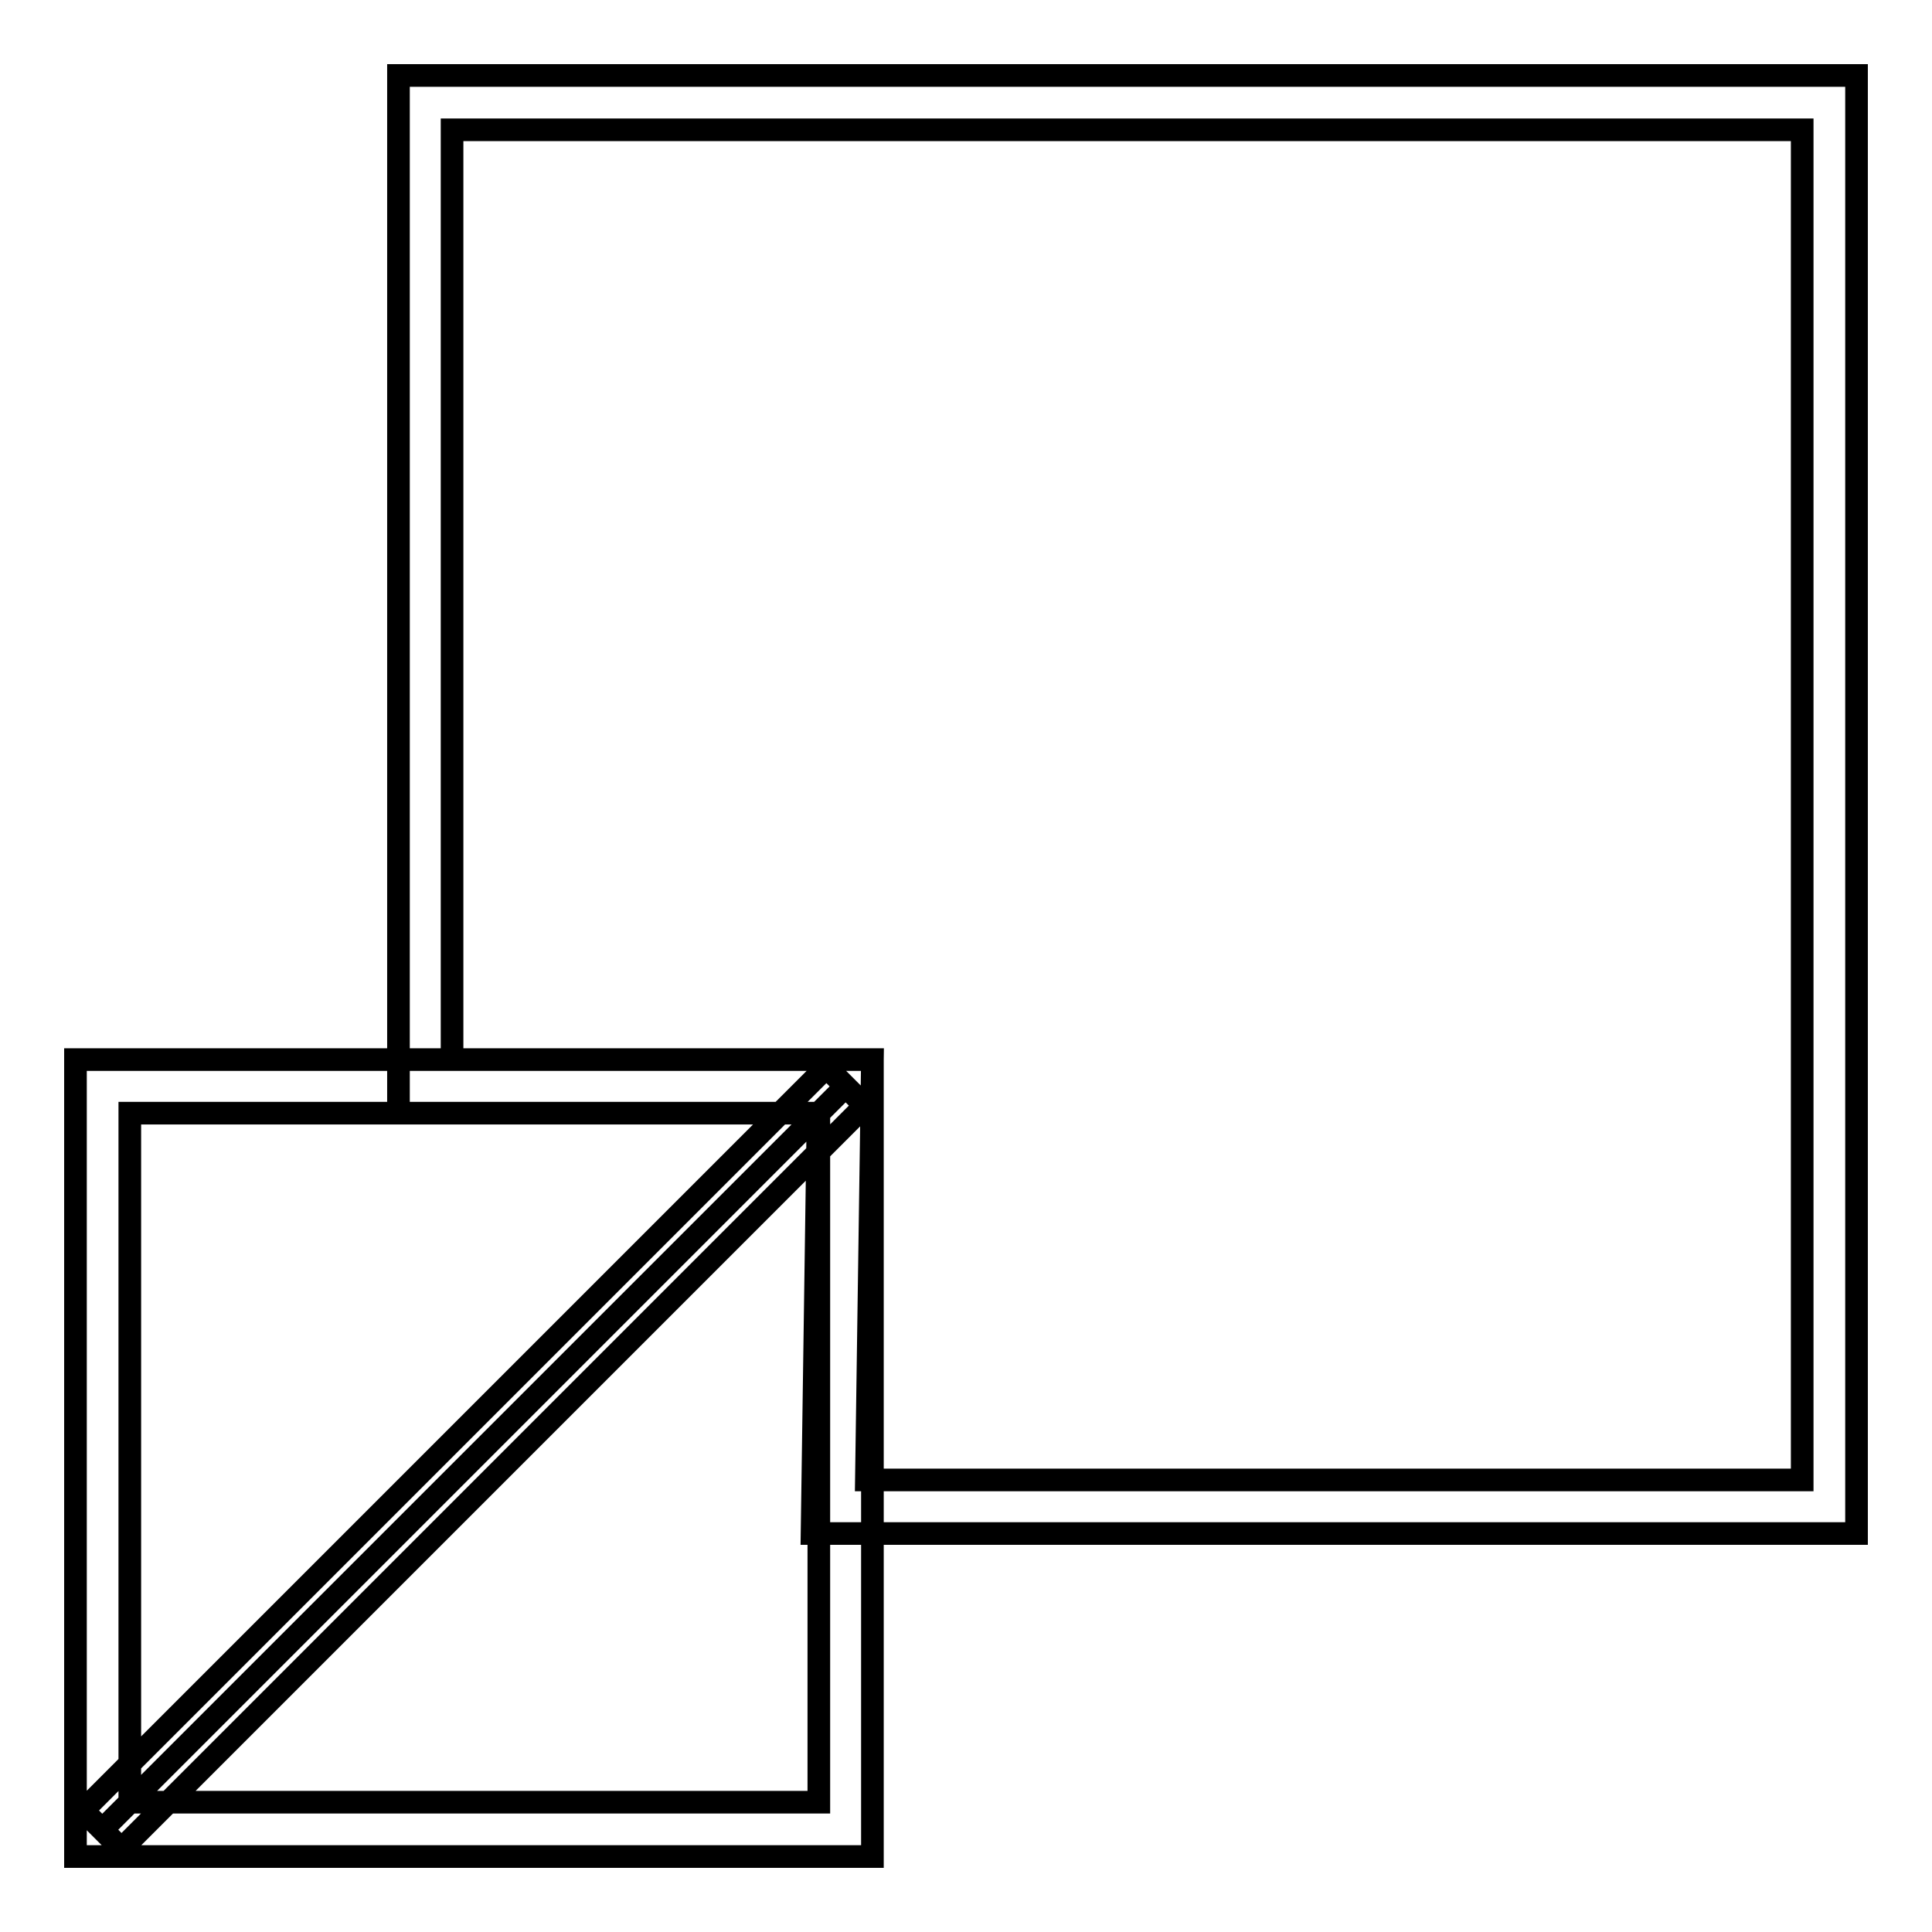 <?xml version="1.0" encoding="utf-8"?>
<!-- Svg Vector Icons : http://www.onlinewebfonts.com/icon -->
<!DOCTYPE svg PUBLIC "-//W3C//DTD SVG 1.1//EN" "http://www.w3.org/Graphics/SVG/1.1/DTD/svg11.dtd">
<svg version="1.1" xmlns="http://www.w3.org/2000/svg" xmlns:xlink="http://www.w3.org/1999/xlink" x="0px" y="0px" viewBox="0 0 256 256" enable-background="new 0 0 256 256" xml:space="preserve">
<g> <path stroke-width="3" fill-opacity="0" stroke="#000000"  d="M246,203.2H107.6l0.8-55.7l-55.6,0V10H246V203.2z M114.8,196.1h124V17.2H59.9v123.2l55.7,0L114.8,196.1z  M115.6,246H10V140.4h105.6V246z M17.2,238.8h91.3v-91.3H17.2V238.8z M112,144l-98.5,98.5 M109.5,141.4l5.1,5.1L16.1,245l-5.1-5.1 L109.5,141.4z"/></g>
</svg>